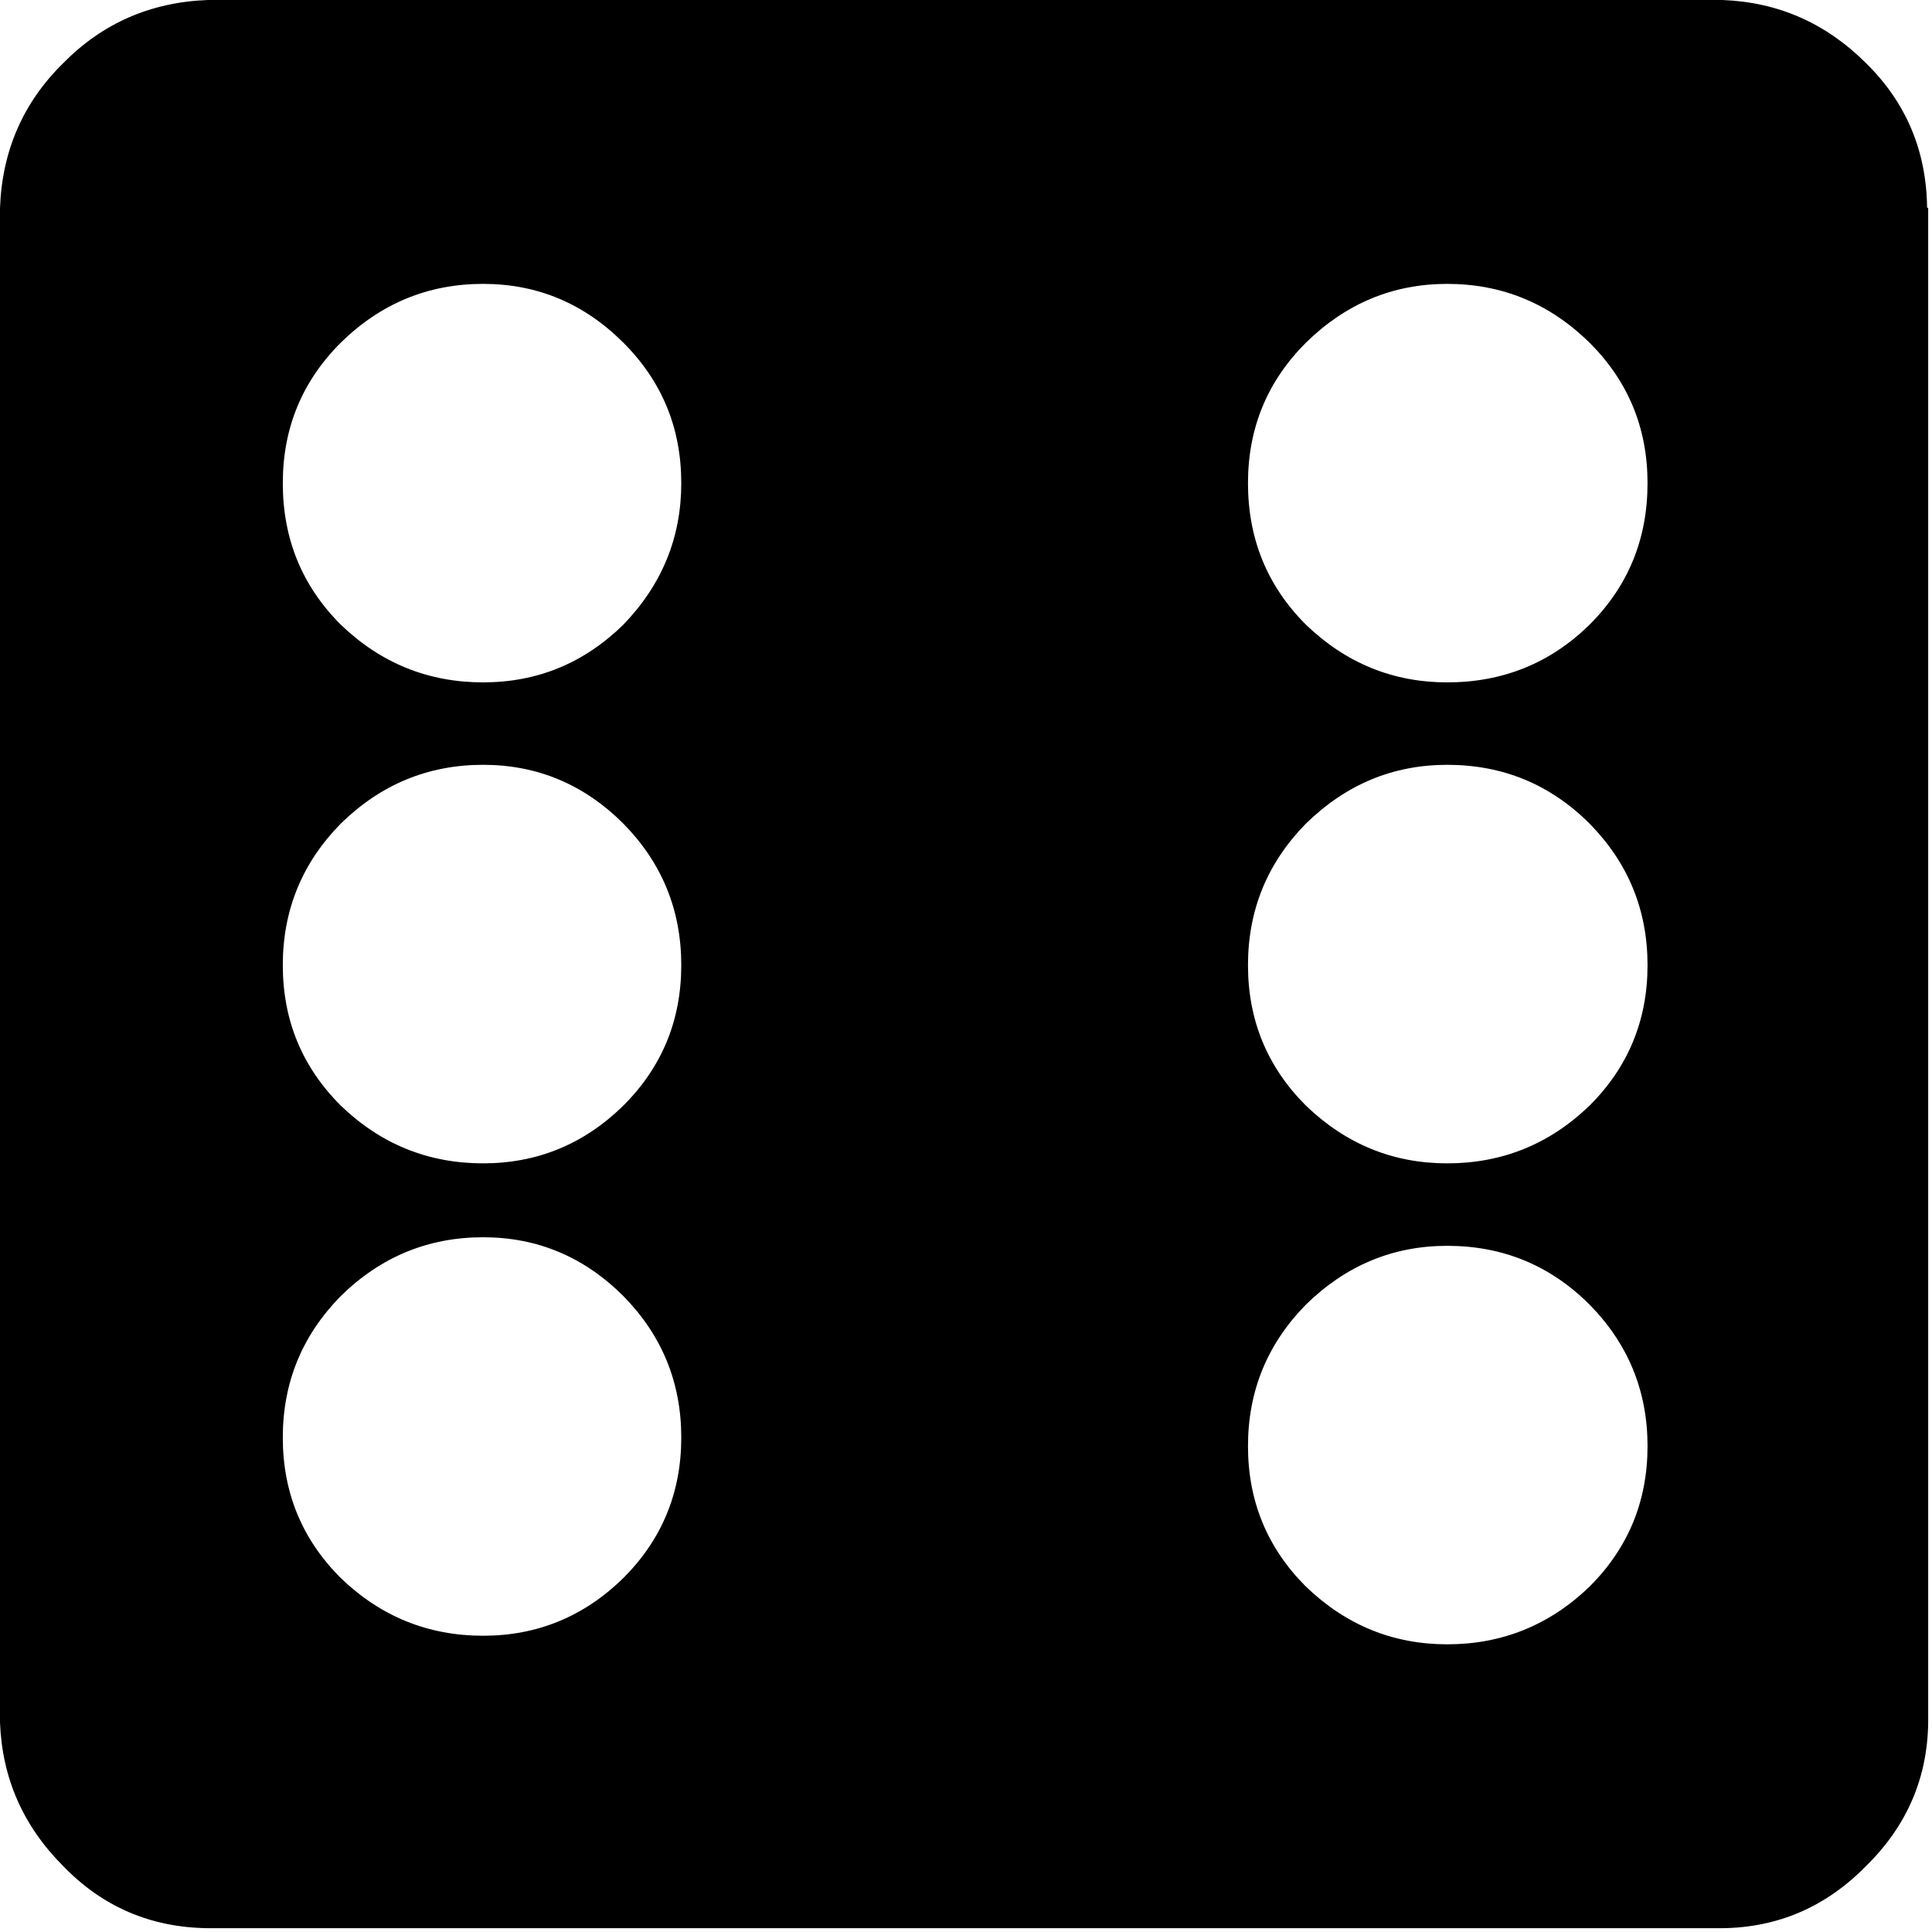 <svg width="505" height="505" viewBox="0 0 505 505" fill="none" xmlns="http://www.w3.org/2000/svg">
<path fill-rule="evenodd" clip-rule="evenodd" d="M178.076 375.762C178.076 361.391 173.049 349.071 162.963 338.801C152.693 328.531 140.463 323.403 126.275 323.403C111.904 323.403 99.49 328.532 89.045 338.801C78.959 349.071 73.92 361.387 73.92 375.762C73.92 390.137 78.959 402.364 89.045 412.45C99.49 422.524 111.904 427.563 126.275 427.563C140.459 427.563 152.689 422.524 162.963 412.45C173.041 402.36 178.076 390.13 178.076 375.762ZM126.275 199.912C111.904 199.912 99.49 205.053 89.045 215.31C78.959 225.58 73.92 237.896 73.92 252.283C73.92 266.654 78.959 278.885 89.045 288.959C99.49 299.045 111.904 304.084 126.275 304.084C140.459 304.084 152.689 299.045 162.963 288.959C173.049 278.885 178.076 266.658 178.076 252.283C178.076 237.904 173.049 225.584 162.963 215.31C152.693 205.052 140.463 199.912 126.275 199.912ZM126.275 74.202C111.904 74.202 99.49 79.331 89.045 89.6C78.959 99.686 73.92 111.901 73.92 126.288C73.92 140.847 78.959 153.163 89.045 163.249C99.49 173.323 111.904 178.362 126.275 178.362C140.459 178.362 152.689 173.323 162.963 163.249C173.049 152.792 178.076 140.479 178.076 126.288C178.076 111.909 173.049 99.686 162.963 89.6C152.693 79.33 140.463 74.202 126.275 74.202ZM430.645 378.002C430.645 363.631 425.606 351.303 415.52 341.041C405.262 330.771 392.844 325.643 378.282 325.643C364.098 325.643 351.782 330.772 341.321 341.041C331.247 351.299 326.208 363.627 326.208 378.002C326.208 392.377 331.247 404.604 341.321 414.69C351.778 424.764 364.091 429.803 378.282 429.803C392.661 429.803 405.067 424.764 415.52 414.69C425.606 404.604 430.645 392.374 430.645 378.002ZM503.719 54.312H504.004V450.242C503.82 464.801 498.402 477.301 487.766 487.758C477.305 498.403 464.805 503.82 450.243 504.004H54.313C39.383 503.82 26.782 498.402 16.512 487.766C6.059 477.305 0.559 464.805 0 450.243V54.313C0.559 39.383 6.059 26.782 16.516 16.512C26.786 6.071 39.387 0.559 54.313 0H450.243C464.805 0.559 477.305 6.07 487.766 16.516C498.219 26.786 503.536 39.387 503.719 54.313L503.719 54.312ZM415.52 215.312C405.262 205.054 392.844 199.914 378.282 199.914C364.098 199.914 351.782 205.055 341.321 215.312C331.247 225.582 326.208 237.898 326.208 252.285C326.208 266.656 331.247 278.887 341.321 288.961C351.778 299.047 364.091 304.086 378.282 304.086C392.661 304.086 405.067 299.047 415.52 288.961C425.606 278.887 430.645 266.656 430.645 252.285C430.645 237.898 425.606 225.586 415.52 215.312ZM415.52 89.602C405.063 79.332 392.661 74.204 378.282 74.204C364.098 74.204 351.782 79.333 341.321 89.602C331.247 99.688 326.208 111.903 326.208 126.29C326.208 140.849 331.247 153.165 341.321 163.251C351.778 173.325 364.091 178.364 378.282 178.364C392.852 178.364 405.262 173.325 415.52 163.251C425.606 153.165 430.645 140.853 430.645 126.29C430.645 111.899 425.606 99.688 415.52 89.602Z" fill="black"/>
</svg>
